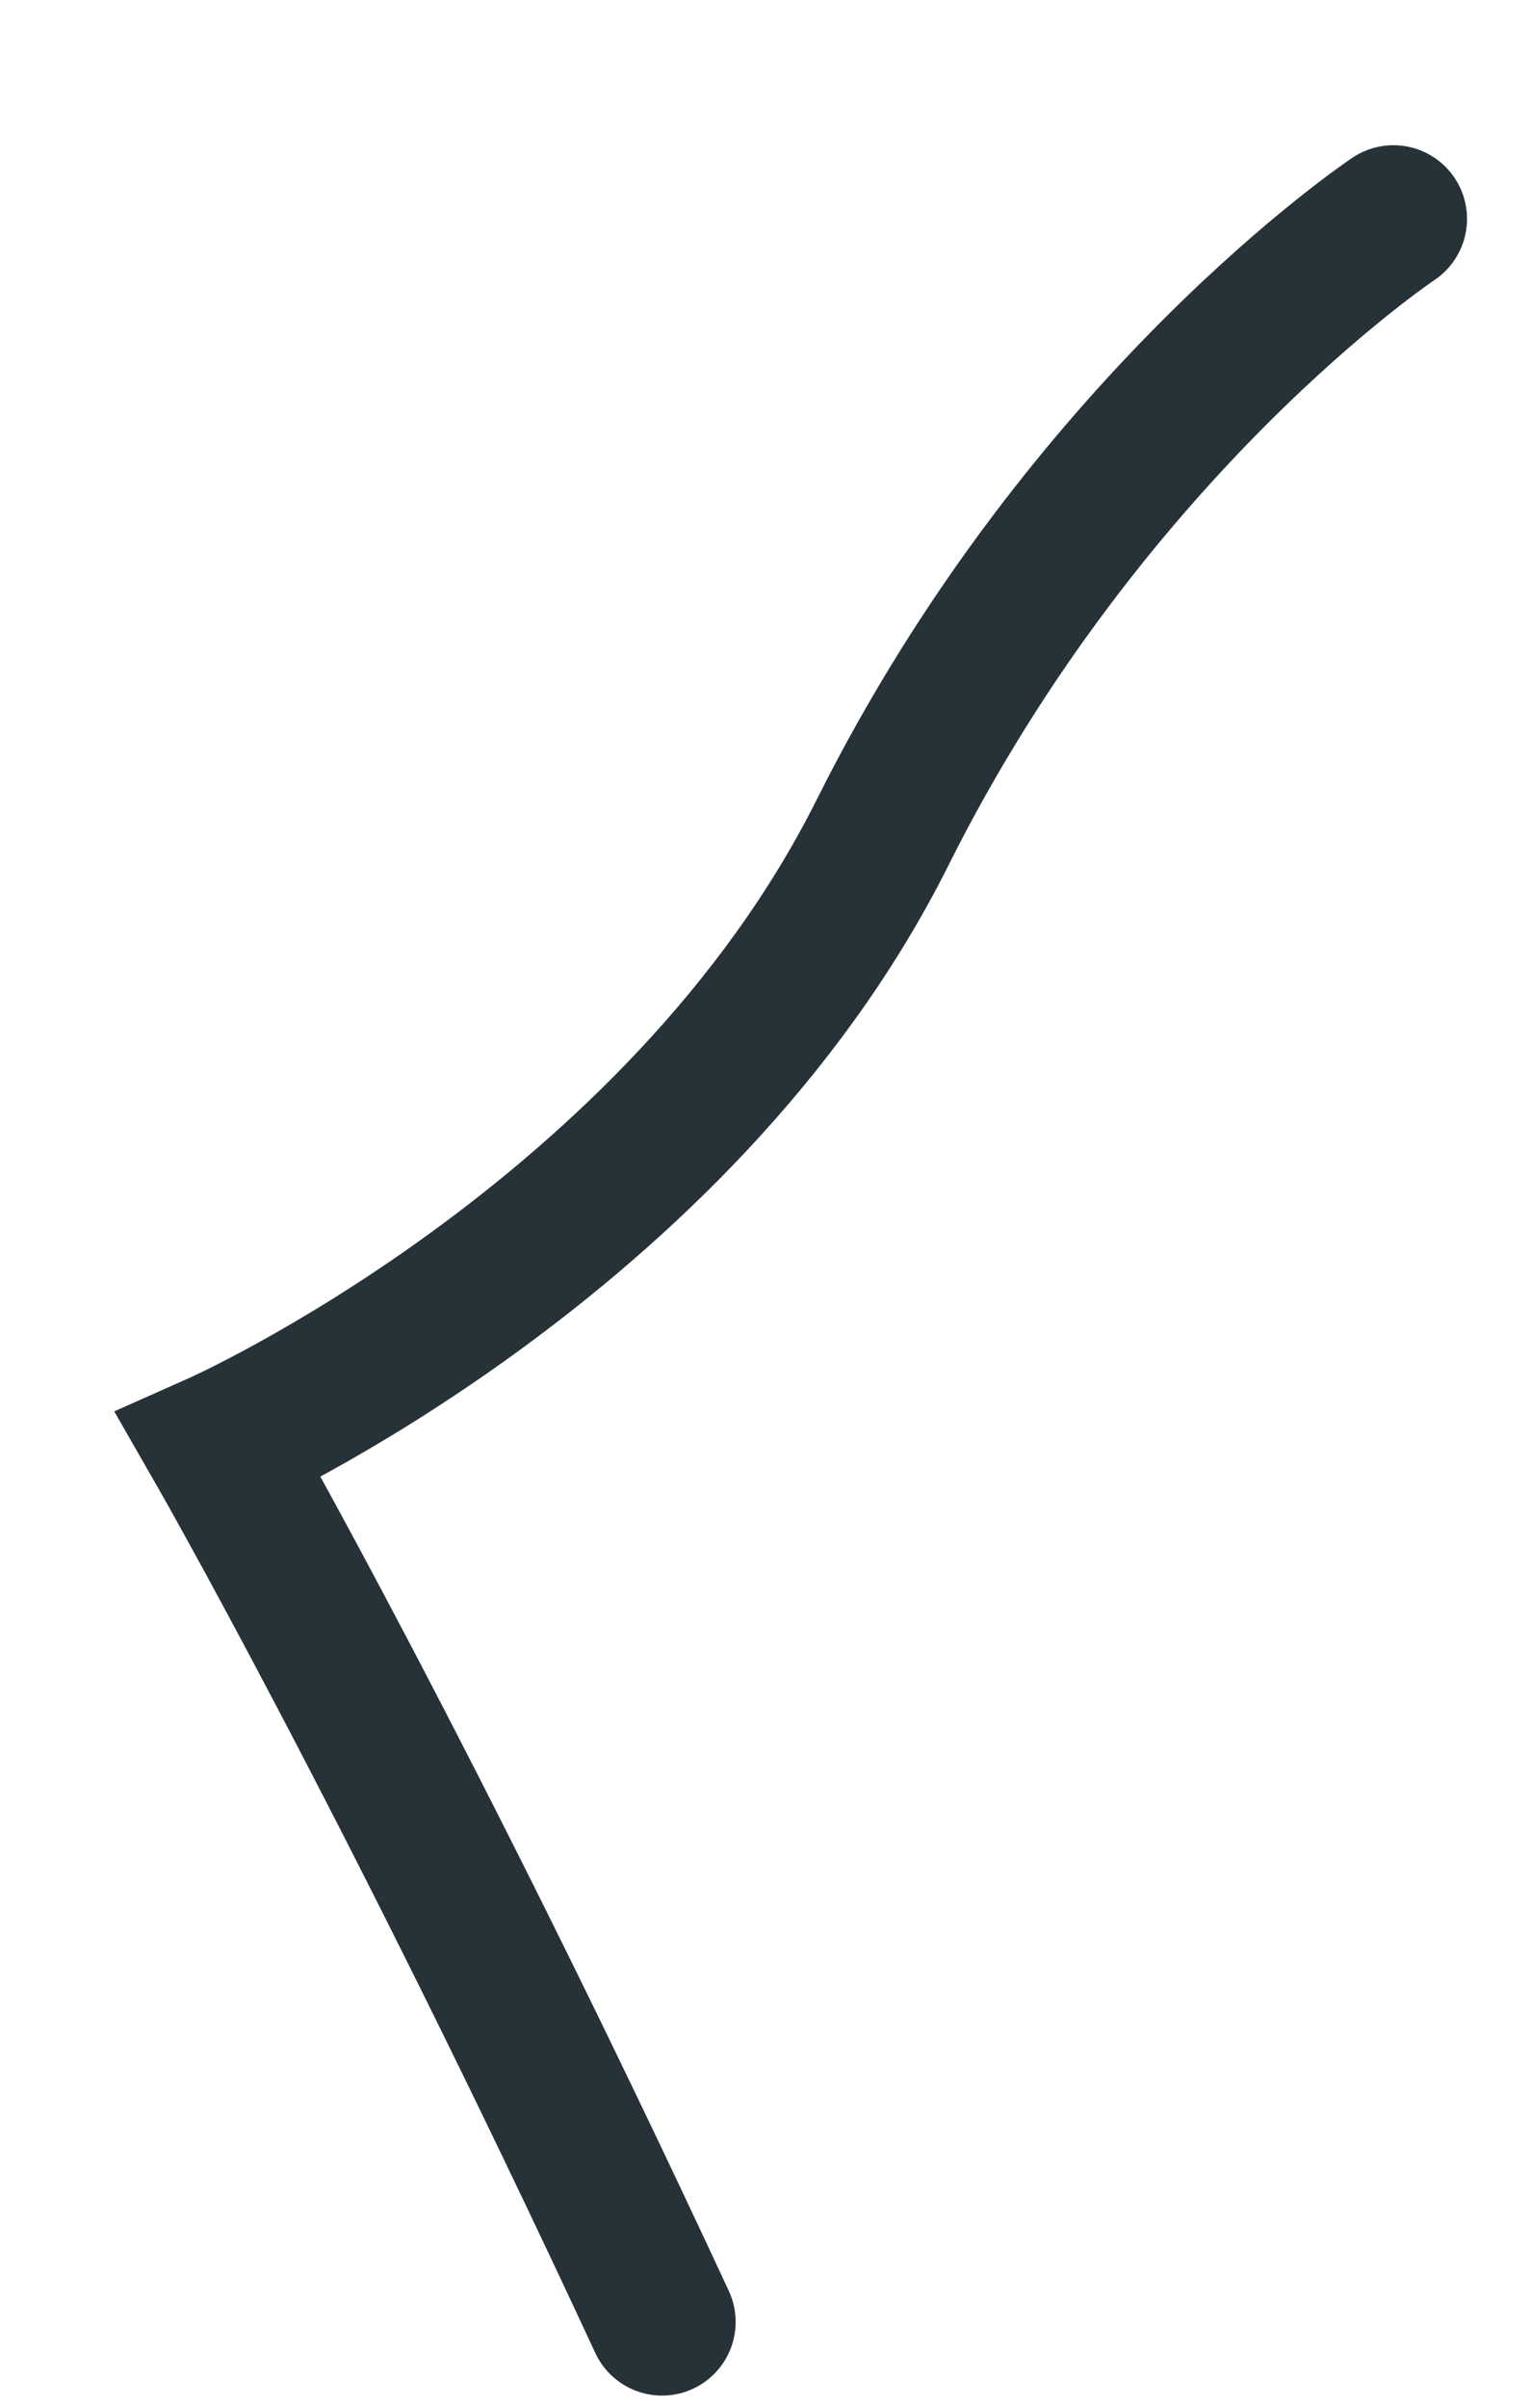 <?xml version="1.0" encoding="utf-8"?>
<svg xmlns="http://www.w3.org/2000/svg" fill="none" height="100%" overflow="visible" preserveAspectRatio="none" style="display: block;" viewBox="0 0 7 11" width="100%">
<path d="M3.027 10.608C1.871 8.12 1 6.604 1 6.604C1 6.604 3.102 5.67 4.036 3.802C4.97 1.934 6.371 1 6.371 1" id="Vector" stroke="#263238" stroke-linecap="round" stroke-miterlimit="10" stroke-width="0.673"/>
</svg>